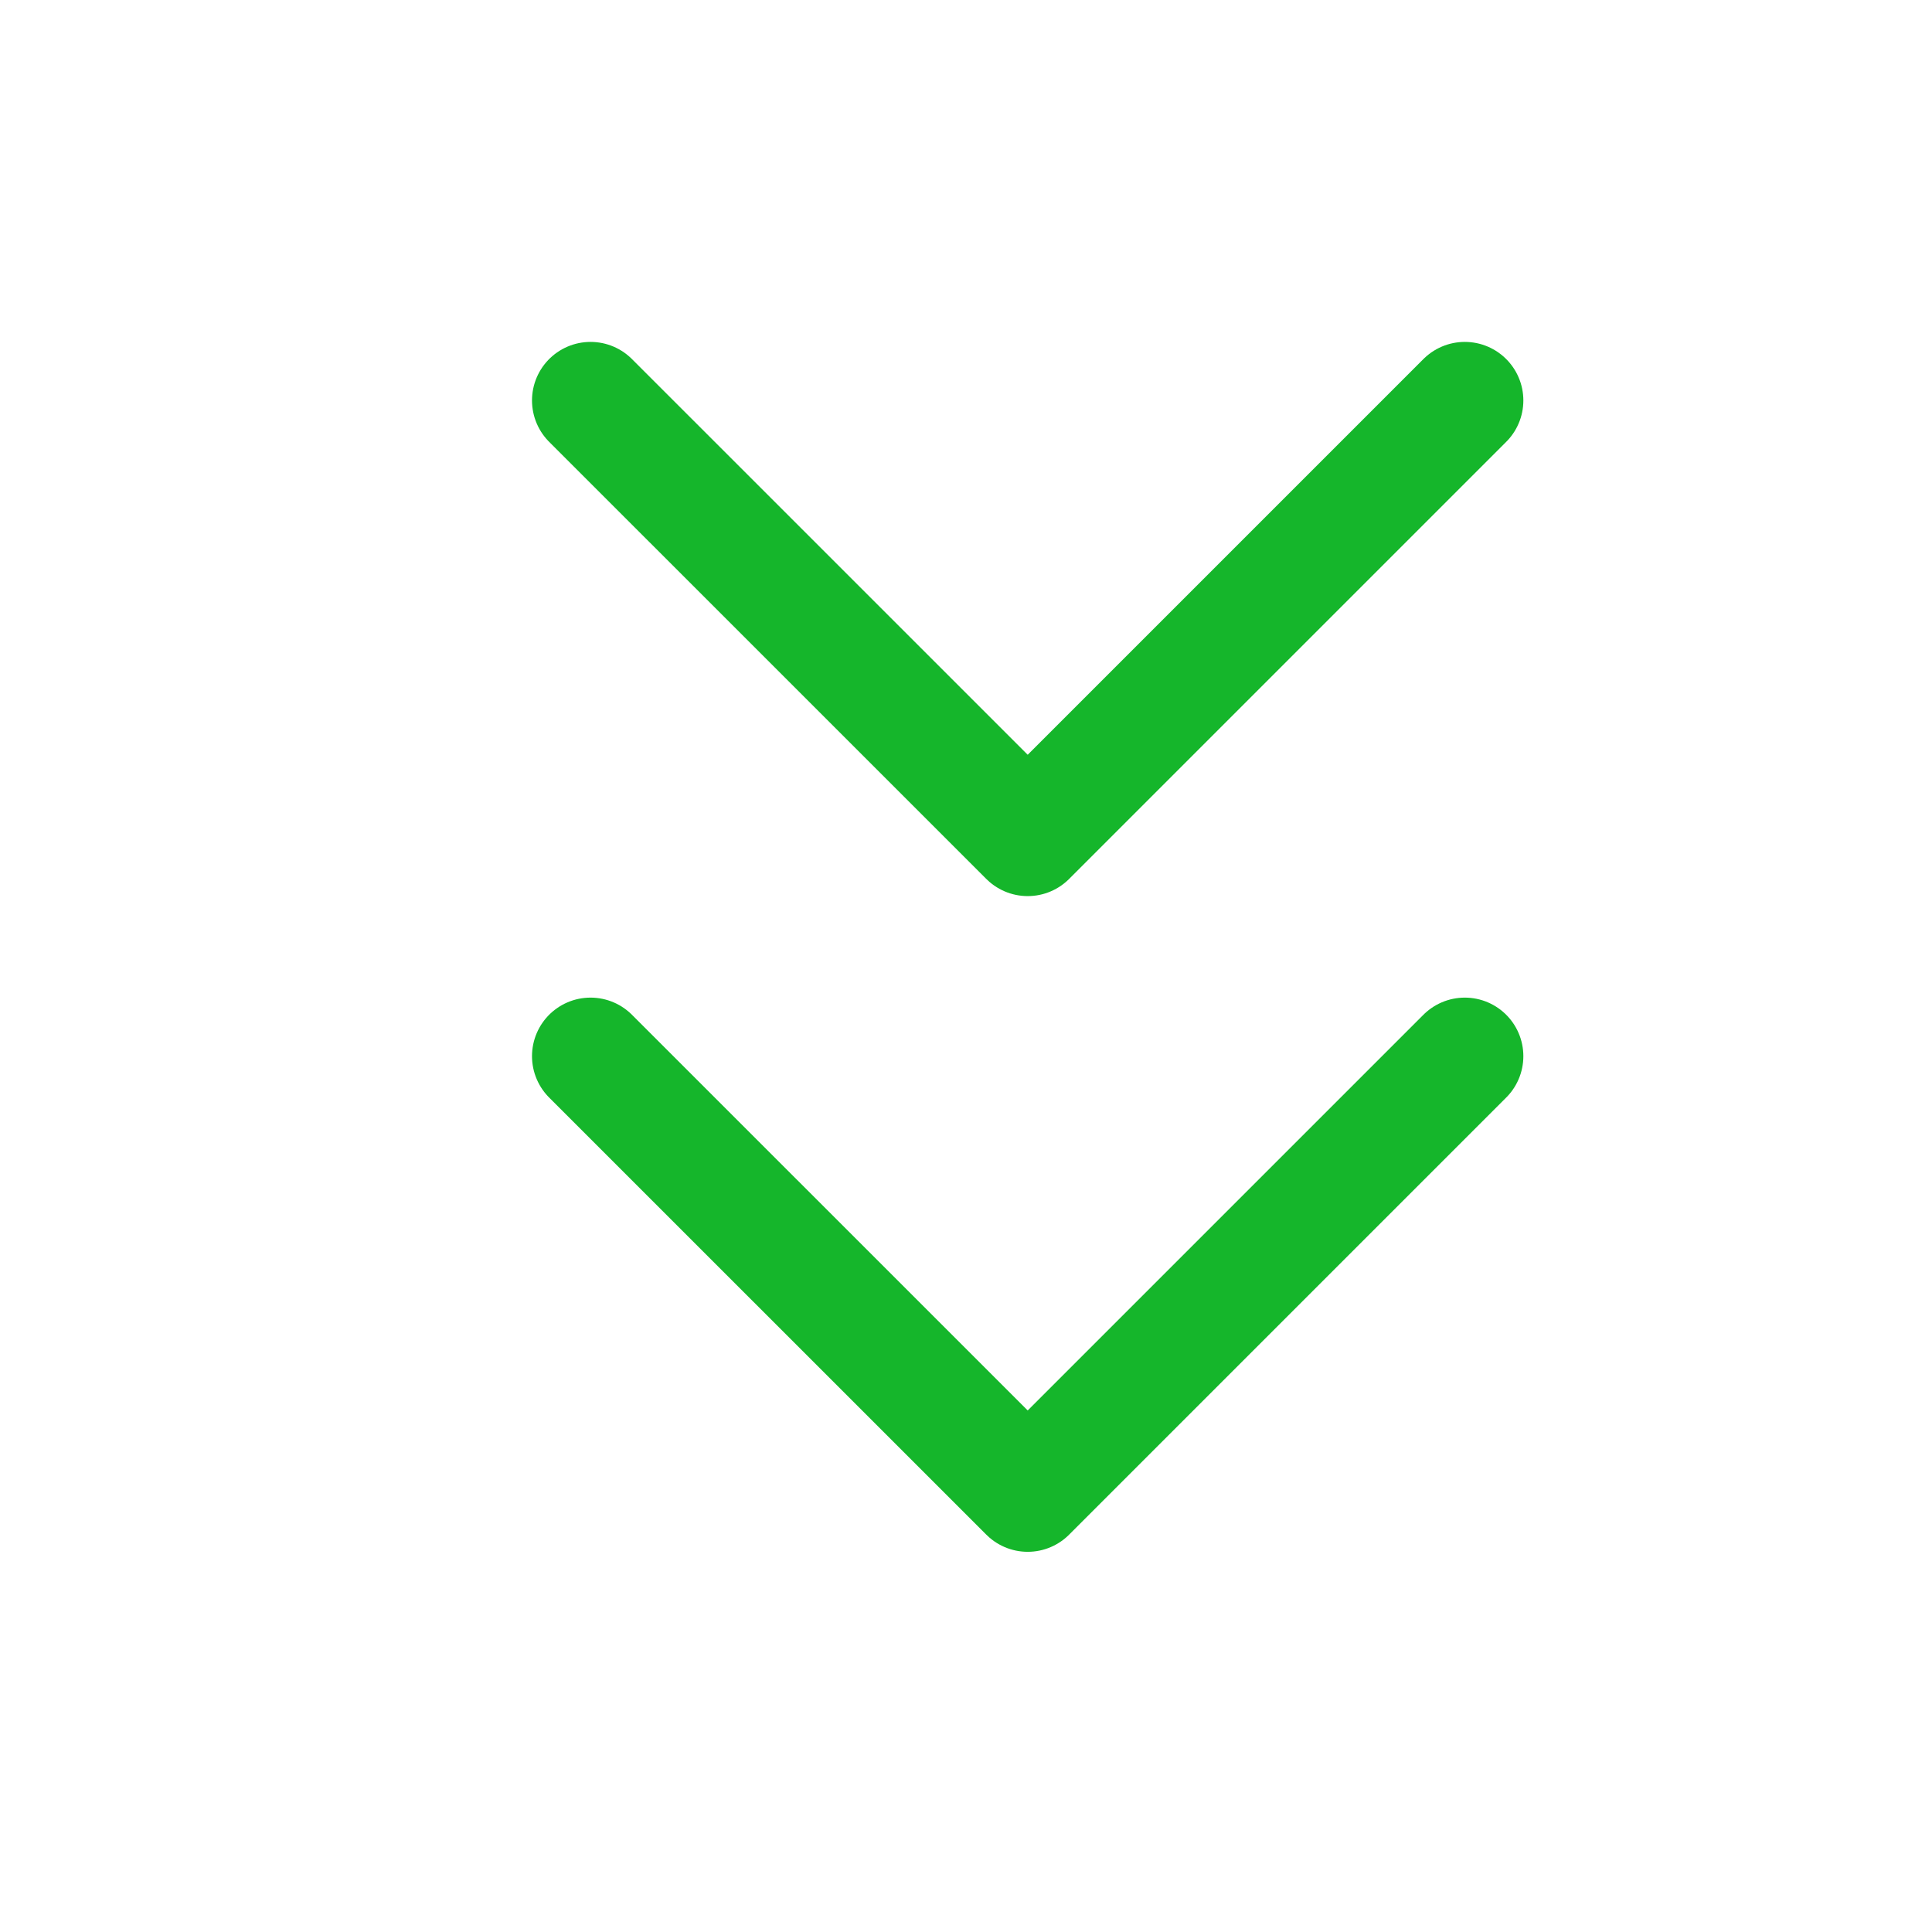 <?xml version="1.0" encoding="UTF-8"?> <svg xmlns="http://www.w3.org/2000/svg" width="33" height="33" viewBox="0 0 33 33" fill="none"><path d="M25.02 18.04L17.554 25.506L10.087 18.04M25.02 6.84L17.554 14.306L10.087 6.84" stroke="#15B62B" stroke-width="2" stroke-linecap="round" stroke-linejoin="round"></path></svg> 